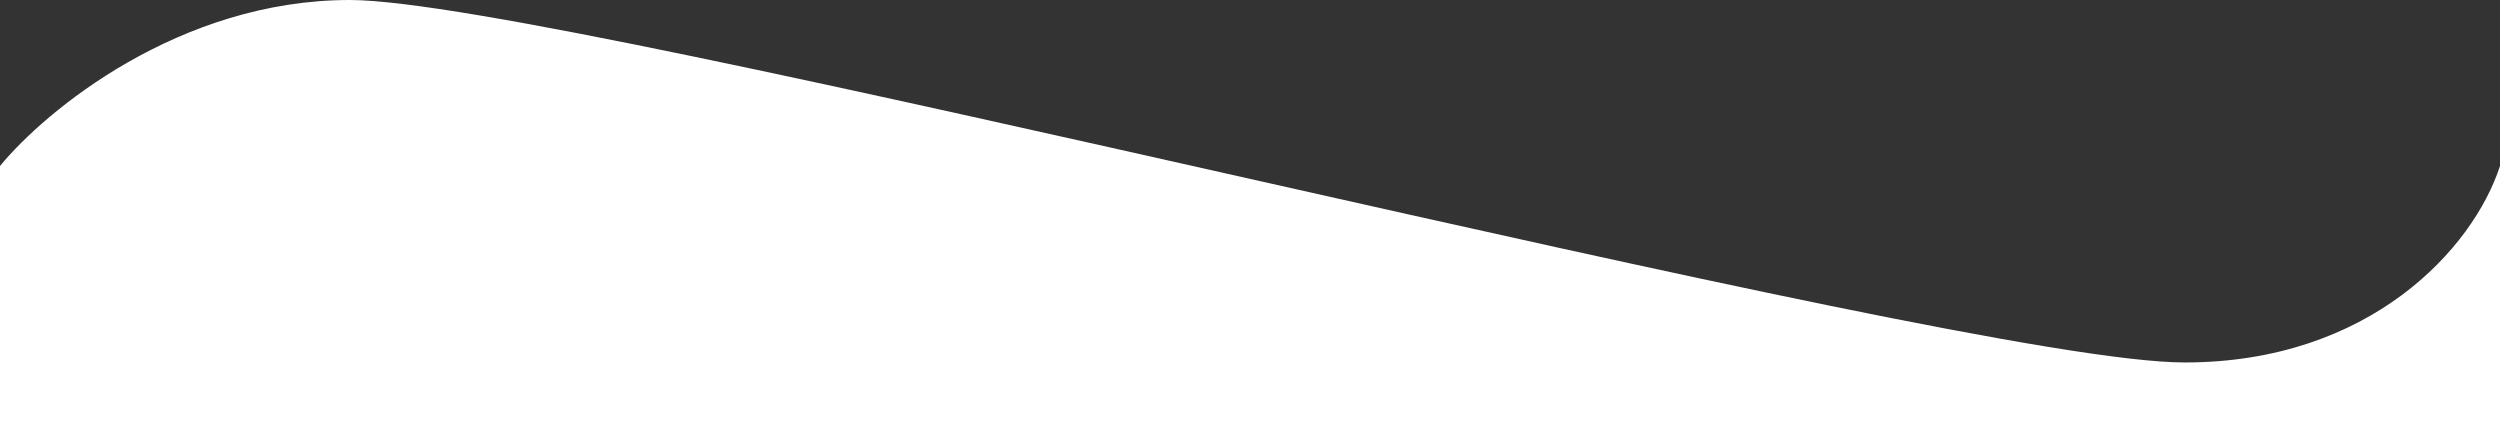 <svg width="369" height="65" viewBox="0 0 369 65" fill="none" xmlns="http://www.w3.org/2000/svg">
<rect x="0" y="0" width="369" height="65" fill="#333333" stroke="none"/>
<path d="M51.64 0C26.445 0 6.715 16.333 0 24.5L0 65L369 65V24.5C365.047 36.667 349.798 53.5 322.461 53.5C288.289 53.5 83.133 0 51.64 0Z" fill="white"/>
</svg>
